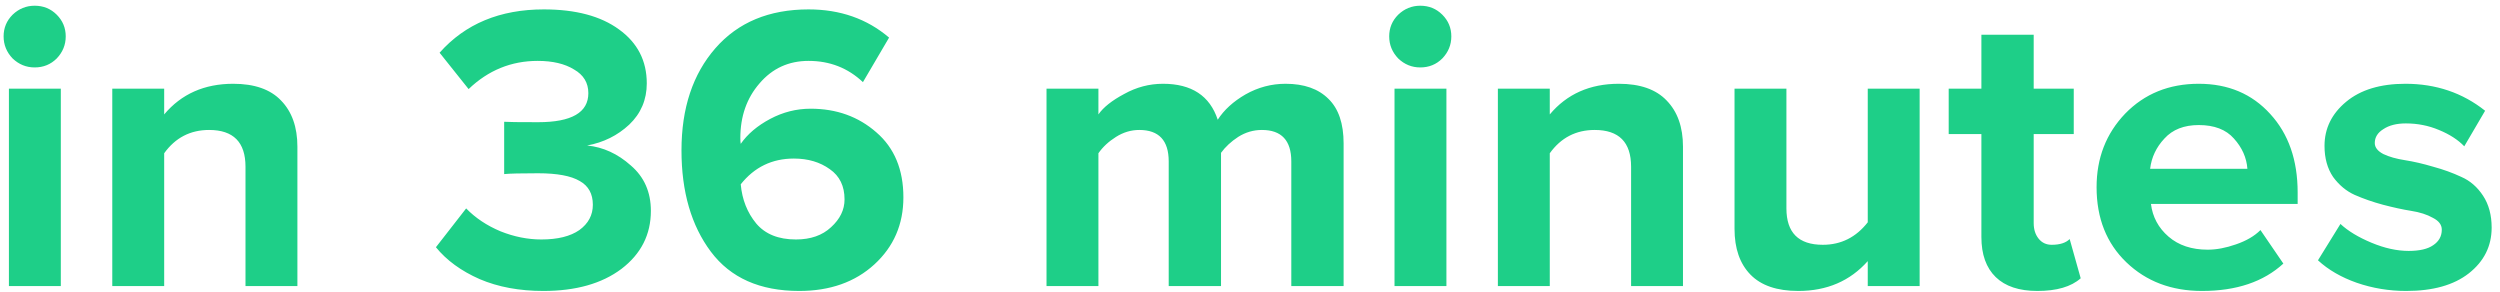 <?xml version="1.0" encoding="UTF-8"?> <svg xmlns="http://www.w3.org/2000/svg" width="180" height="21" viewBox="0 0 180 21" fill="none"> <path d="M2.496 4.855C1.888 4.855 1.358 4.639 0.907 4.208C0.475 3.756 0.26 3.227 0.26 2.619C0.26 2.011 0.475 1.491 0.907 1.059C1.358 0.628 1.888 0.412 2.496 0.412C3.124 0.412 3.653 0.628 4.085 1.059C4.516 1.491 4.732 2.011 4.732 2.619C4.732 3.227 4.516 3.756 4.085 4.208C3.653 4.639 3.124 4.855 2.496 4.855ZM4.379 20.596H0.642V6.385H4.379V20.596ZM21.413 20.596H17.676V12.005C17.676 10.239 16.803 9.357 15.057 9.357C13.704 9.357 12.625 9.916 11.821 11.034V20.596H8.084V6.385H11.821V8.239C13.057 6.767 14.714 6.032 16.793 6.032C18.323 6.032 19.471 6.434 20.236 7.238C21.02 8.042 21.413 9.151 21.413 10.563V20.596ZM39.124 20.949C37.398 20.949 35.868 20.665 34.534 20.096C33.2 19.508 32.151 18.742 31.386 17.801L33.563 15.006C34.23 15.692 35.054 16.242 36.035 16.654C37.016 17.046 37.996 17.242 38.977 17.242C40.154 17.242 41.066 17.016 41.714 16.565C42.361 16.095 42.685 15.486 42.685 14.741C42.685 13.956 42.371 13.387 41.743 13.034C41.115 12.662 40.115 12.475 38.742 12.475C37.506 12.475 36.692 12.495 36.3 12.534V8.768C36.535 8.788 37.349 8.798 38.742 8.798C41.155 8.798 42.361 8.101 42.361 6.708C42.361 5.963 42.018 5.394 41.331 5.002C40.664 4.59 39.791 4.384 38.712 4.384C36.81 4.384 35.152 5.061 33.74 6.414L31.651 3.796C33.495 1.716 35.996 0.677 39.154 0.677C41.449 0.677 43.253 1.157 44.568 2.119C45.901 3.08 46.568 4.374 46.568 6.002C46.568 7.179 46.147 8.17 45.303 8.974C44.46 9.759 43.45 10.259 42.273 10.475C43.43 10.592 44.479 11.073 45.421 11.916C46.382 12.74 46.863 13.829 46.863 15.182C46.863 16.889 46.157 18.282 44.744 19.36C43.332 20.42 41.459 20.949 39.124 20.949ZM57.541 20.949C54.716 20.949 52.598 20.008 51.185 18.125C49.773 16.242 49.067 13.809 49.067 10.828C49.067 7.787 49.881 5.335 51.509 3.472C53.137 1.609 55.373 0.677 58.217 0.677C60.493 0.677 62.425 1.353 64.014 2.707L62.131 5.914C61.052 4.894 59.747 4.384 58.217 4.384C56.785 4.384 55.609 4.923 54.687 6.002C53.765 7.062 53.304 8.376 53.304 9.945C53.304 10.122 53.314 10.259 53.333 10.357C53.824 9.651 54.53 9.053 55.452 8.562C56.374 8.072 57.345 7.827 58.365 7.827C60.228 7.827 61.807 8.395 63.102 9.533C64.396 10.651 65.044 12.211 65.044 14.211C65.044 16.153 64.347 17.762 62.955 19.037C61.562 20.312 59.757 20.949 57.541 20.949ZM57.305 17.242C58.365 17.242 59.208 16.948 59.836 16.359C60.483 15.771 60.807 15.104 60.807 14.358C60.807 13.397 60.454 12.672 59.747 12.181C59.041 11.671 58.178 11.416 57.158 11.416C55.589 11.416 54.314 12.034 53.333 13.27C53.431 14.368 53.804 15.31 54.451 16.095C55.099 16.86 56.05 17.242 57.305 17.242ZM96.74 20.596H92.974V11.622C92.974 10.112 92.267 9.357 90.855 9.357C90.247 9.357 89.678 9.523 89.149 9.857C88.639 10.19 88.227 10.573 87.913 11.004V20.596H84.147V11.622C84.147 10.112 83.441 9.357 82.028 9.357C81.44 9.357 80.881 9.523 80.351 9.857C79.822 10.19 79.4 10.582 79.086 11.034V20.596H75.349V6.385H79.086V8.239C79.439 7.729 80.057 7.238 80.94 6.767C81.822 6.277 82.754 6.032 83.735 6.032C85.794 6.032 87.109 6.895 87.677 8.621C88.129 7.915 88.796 7.307 89.678 6.797C90.581 6.287 91.542 6.032 92.562 6.032C93.896 6.032 94.925 6.395 95.651 7.12C96.377 7.827 96.74 8.896 96.74 10.328V20.596ZM102.259 4.855C101.65 4.855 101.121 4.639 100.67 4.208C100.238 3.756 100.022 3.227 100.022 2.619C100.022 2.011 100.238 1.491 100.67 1.059C101.121 0.628 101.65 0.412 102.259 0.412C102.886 0.412 103.416 0.628 103.847 1.059C104.279 1.491 104.495 2.011 104.495 2.619C104.495 3.227 104.279 3.756 103.847 4.208C103.416 4.639 102.886 4.855 102.259 4.855ZM104.142 20.596H100.405V6.385H104.142V20.596ZM121.175 20.596H117.439V12.005C117.439 10.239 116.566 9.357 114.82 9.357C113.467 9.357 112.388 9.916 111.584 11.034V20.596H107.847V6.385H111.584V8.239C112.819 6.767 114.477 6.032 116.556 6.032C118.086 6.032 119.234 6.434 119.999 7.238C120.783 8.042 121.175 9.151 121.175 10.563V20.596ZM138.214 20.596H134.478V18.801C133.203 20.233 131.535 20.949 129.476 20.949C127.946 20.949 126.798 20.557 126.033 19.772C125.268 18.988 124.886 17.889 124.886 16.477V6.385H128.622V15.006C128.622 16.752 129.495 17.625 131.241 17.625C132.555 17.625 133.634 17.085 134.478 16.006V6.385H138.214V20.596ZM146.691 20.949C145.377 20.949 144.377 20.616 143.69 19.949C143.004 19.282 142.66 18.321 142.66 17.065V9.651H140.306V6.385H142.66V2.501H146.426V6.385H149.31V9.651H146.426V16.065C146.426 16.516 146.544 16.889 146.78 17.183C147.015 17.477 147.329 17.625 147.721 17.625C148.31 17.625 148.741 17.487 149.016 17.212L149.81 20.037C149.124 20.645 148.084 20.949 146.691 20.949ZM158.546 20.949C156.349 20.949 154.534 20.263 153.102 18.89C151.67 17.517 150.954 15.712 150.954 13.476C150.954 11.377 151.641 9.612 153.014 8.18C154.407 6.748 156.172 6.032 158.31 6.032C160.429 6.032 162.145 6.758 163.459 8.209C164.773 9.641 165.431 11.524 165.431 13.858V14.682H154.868C154.985 15.624 155.407 16.408 156.133 17.036C156.859 17.664 157.8 17.977 158.957 17.977C159.585 17.977 160.262 17.85 160.988 17.595C161.733 17.34 162.322 16.997 162.753 16.565L164.401 18.978C162.969 20.292 161.017 20.949 158.546 20.949ZM161.812 12.152C161.753 11.348 161.429 10.622 160.841 9.974C160.272 9.327 159.428 9.004 158.31 9.004C157.251 9.004 156.427 9.327 155.839 9.974C155.25 10.602 154.907 11.328 154.809 12.152H161.812ZM173.249 20.949C172.013 20.949 170.827 20.753 169.689 20.361C168.571 19.968 167.639 19.429 166.894 18.742L168.512 16.124C169.061 16.634 169.807 17.085 170.748 17.477C171.69 17.87 172.582 18.066 173.426 18.066C174.21 18.066 174.799 17.928 175.191 17.654C175.603 17.379 175.809 17.007 175.809 16.536C175.809 16.183 175.593 15.898 175.162 15.682C174.75 15.447 174.23 15.28 173.602 15.182C172.994 15.084 172.318 14.937 171.572 14.741C170.846 14.545 170.17 14.309 169.542 14.035C168.934 13.76 168.414 13.329 167.983 12.74C167.571 12.132 167.365 11.387 167.365 10.504C167.365 9.249 167.884 8.189 168.924 7.326C169.964 6.463 171.386 6.032 173.19 6.032C175.387 6.032 177.3 6.679 178.928 7.974L177.427 10.534C176.976 10.063 176.368 9.67 175.603 9.357C174.858 9.043 174.063 8.886 173.22 8.886C172.553 8.886 172.013 9.023 171.602 9.298C171.19 9.553 170.984 9.886 170.984 10.298C170.984 10.612 171.19 10.877 171.602 11.092C172.013 11.289 172.533 11.436 173.161 11.534C173.789 11.632 174.465 11.789 175.191 12.005C175.917 12.201 176.594 12.446 177.221 12.74C177.849 13.015 178.369 13.466 178.781 14.094C179.193 14.721 179.399 15.486 179.399 16.389C179.399 17.723 178.849 18.821 177.751 19.684C176.672 20.527 175.172 20.949 173.249 20.949Z" fill="#1ECF88"></path> </svg> 